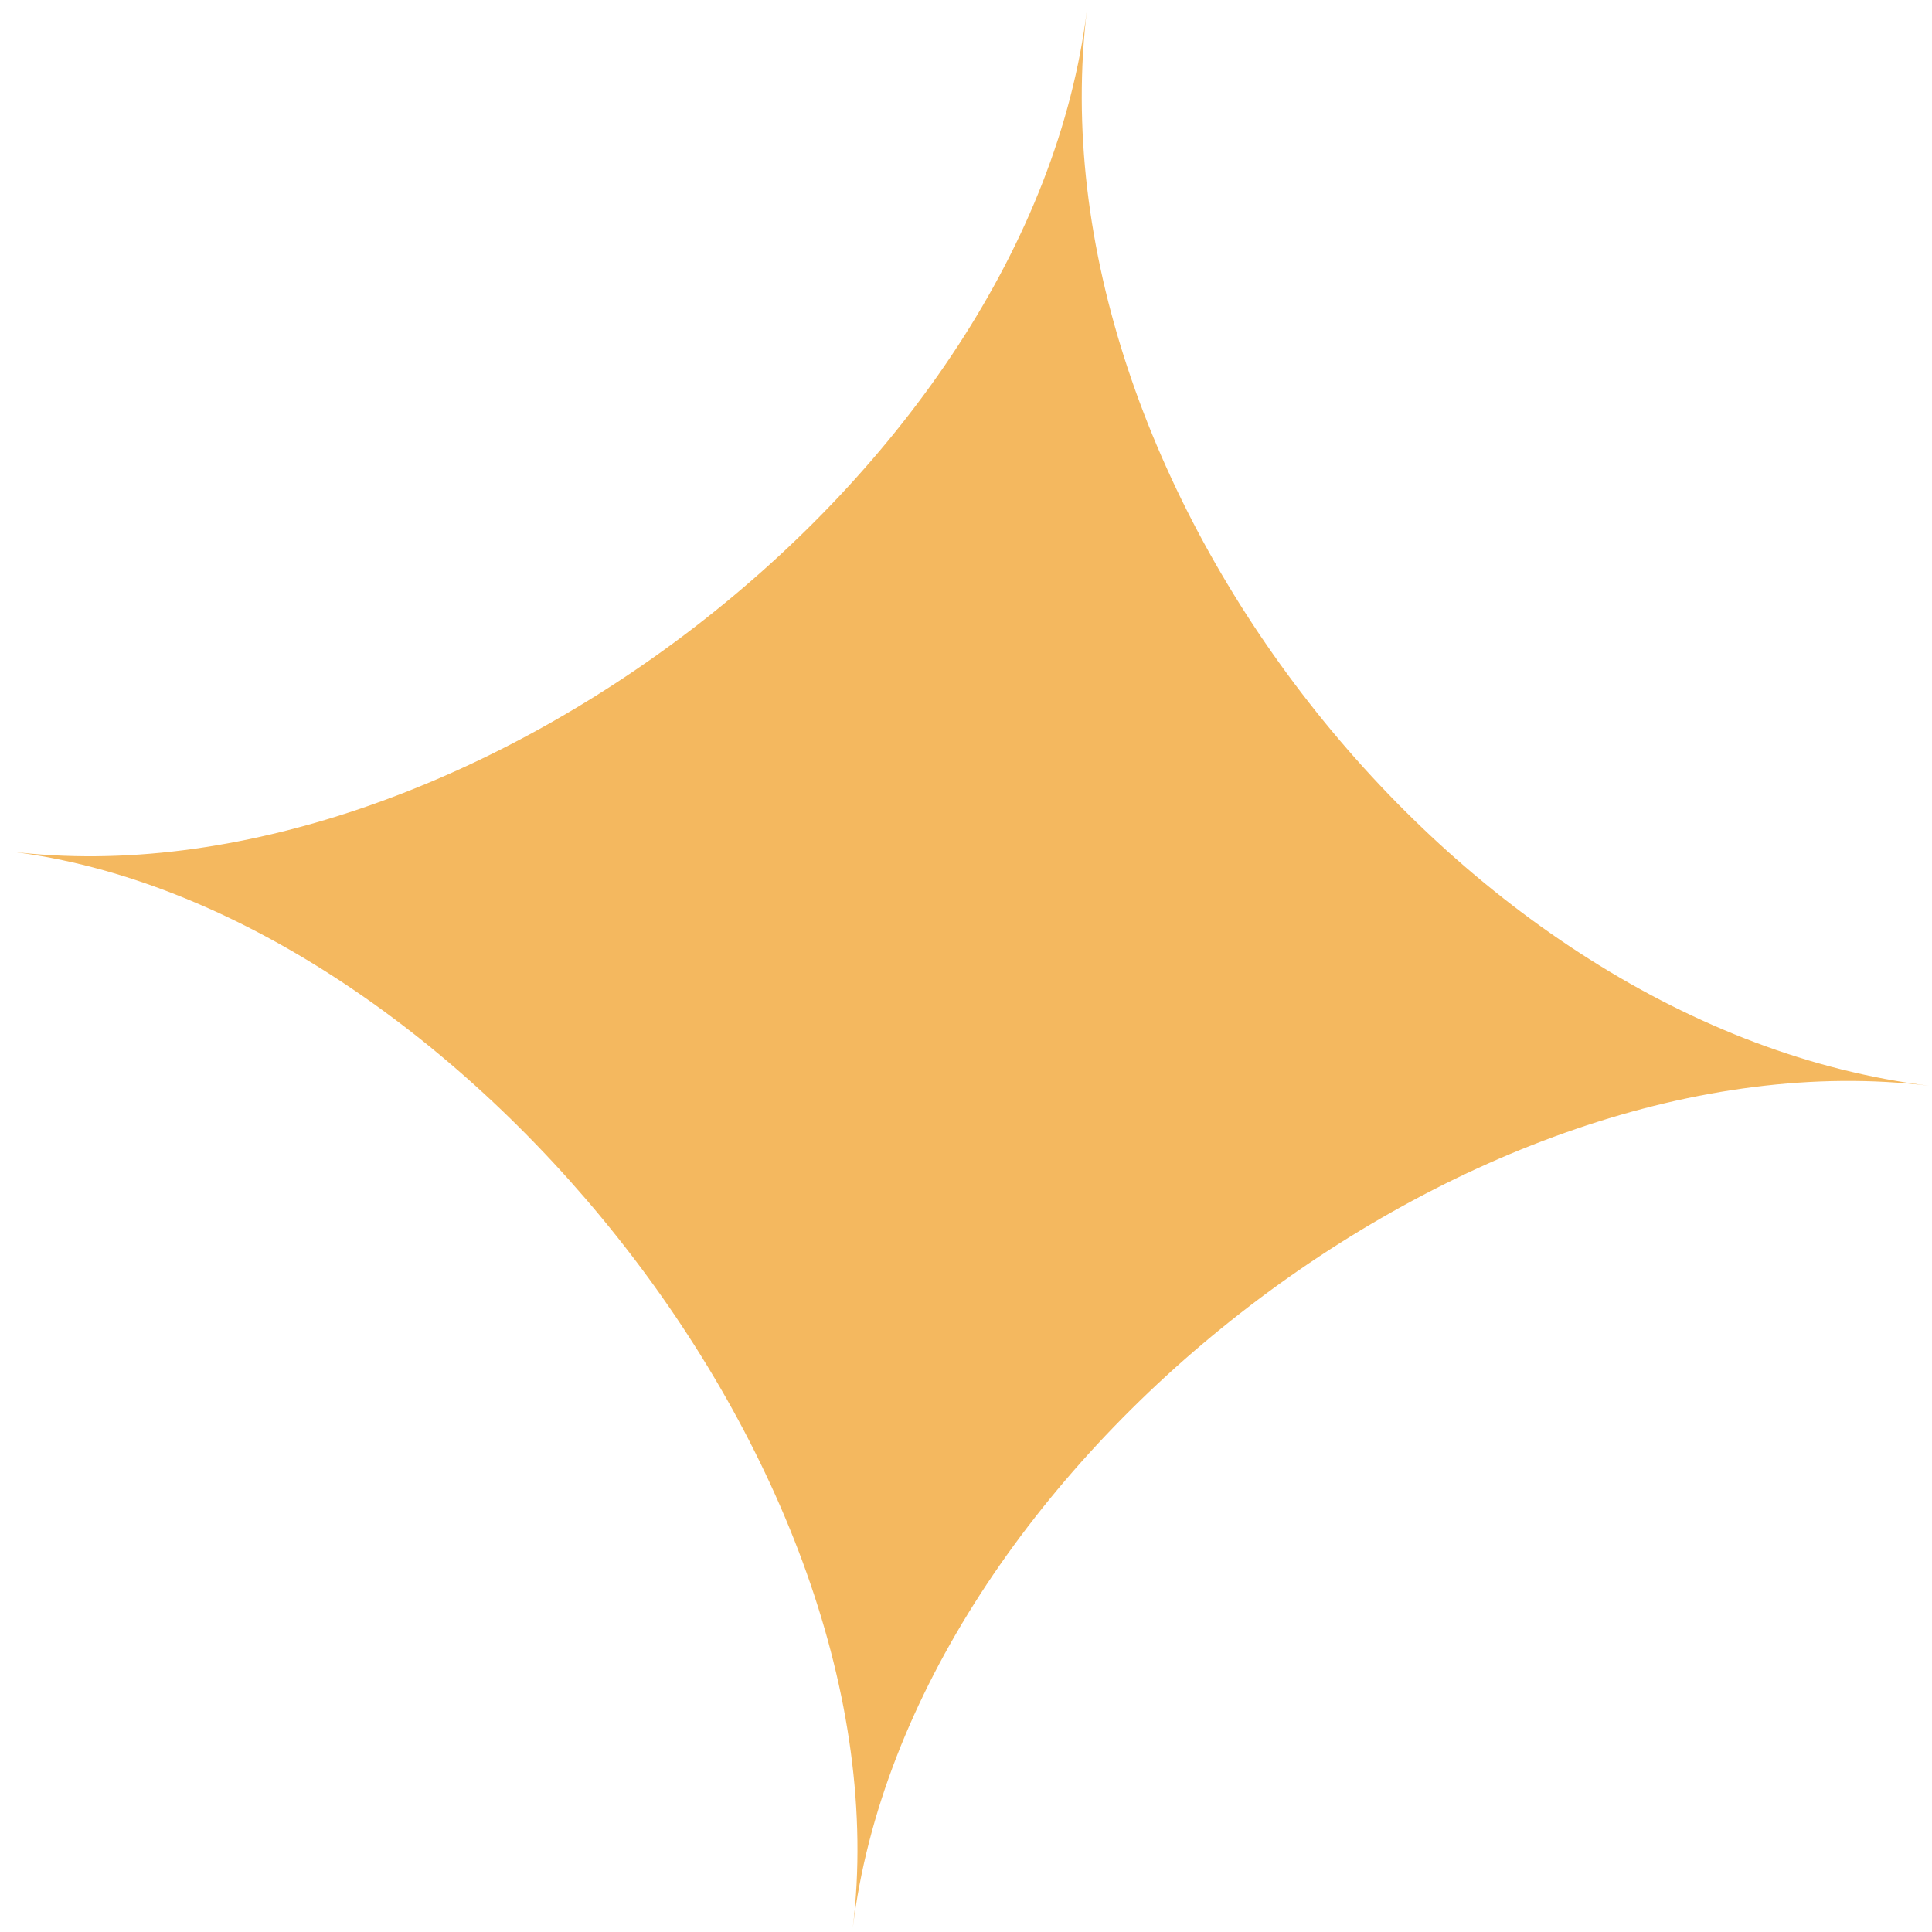 <svg width="50" height="50" viewBox="0 0 50 50" fill="none" xmlns="http://www.w3.org/2000/svg">
<path d="M28.131 0.243C26.651 12.363 11.865 23.453 0.274 22.038C11.619 23.423 23.526 37.964 22.07 49.895C23.526 37.964 38.09 26.654 49.926 28.099C37.693 26.606 26.64 12.457 28.131 0.243Z" fill="#F4B85F"/>
</svg>
